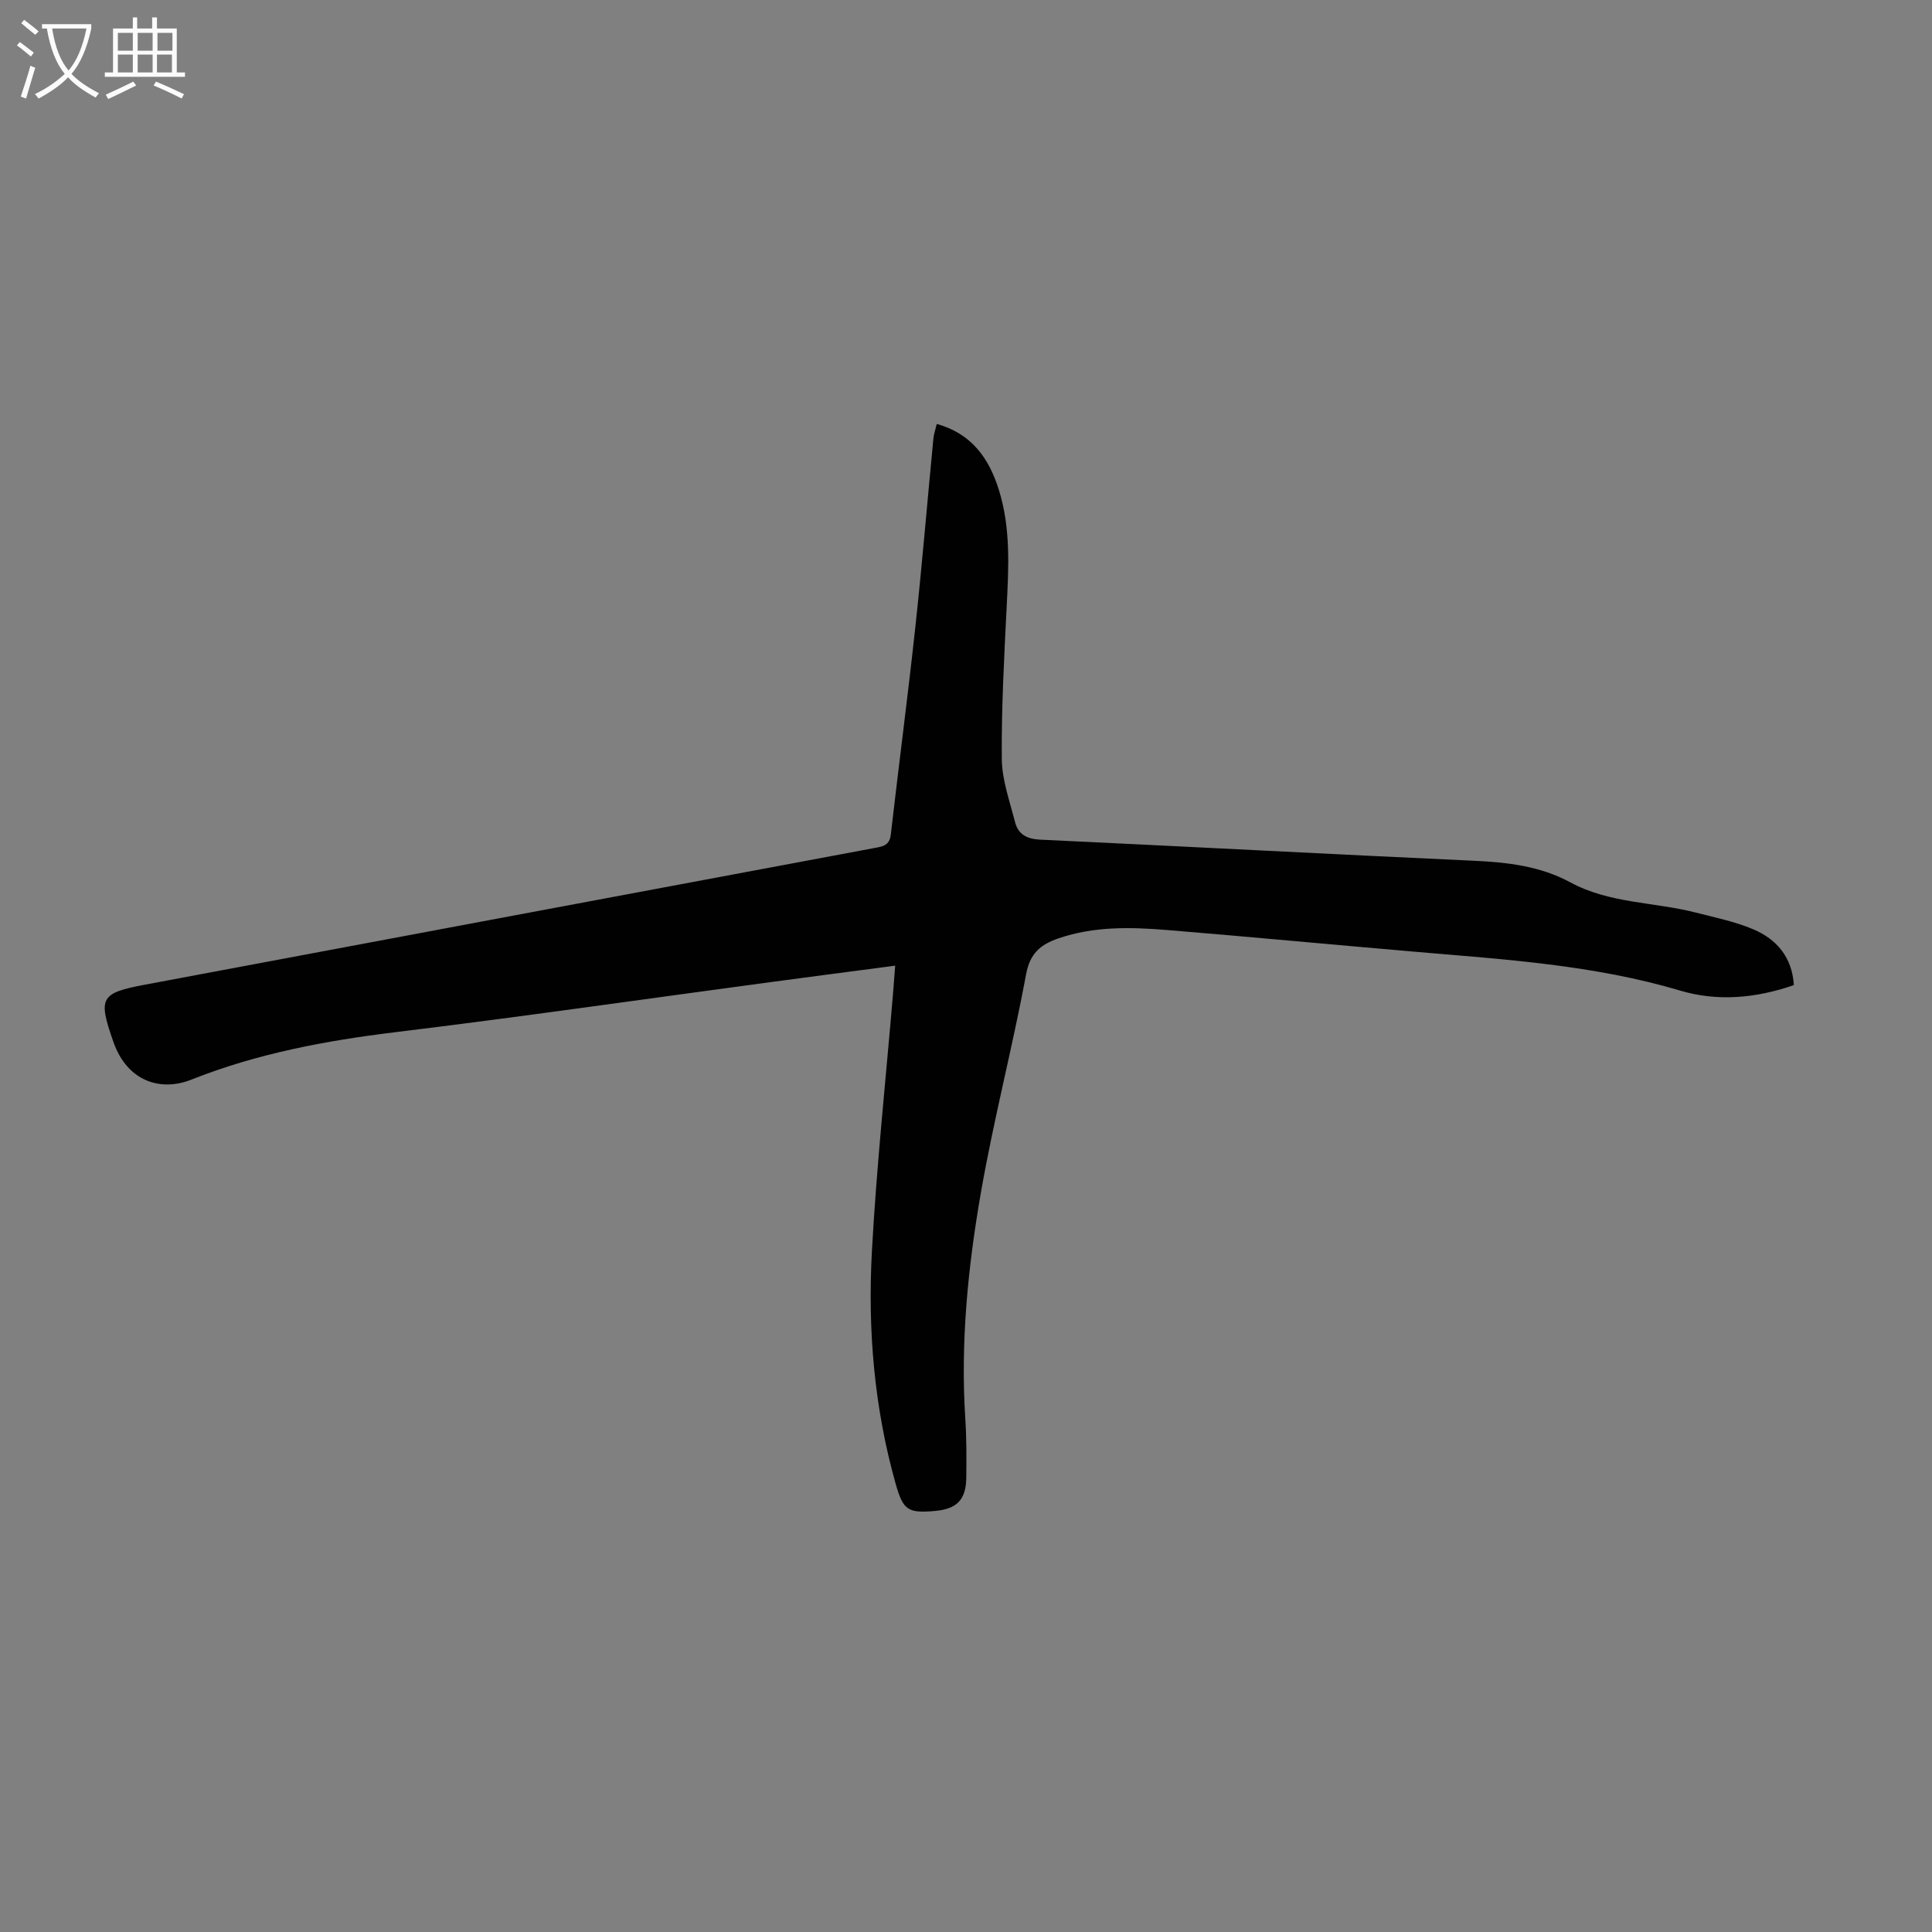 <svg enable-background="new 0 0 400 400" viewBox="0 0 400 400" xmlns="http://www.w3.org/2000/svg"><rect x="0" y="0" width="400" height="400" fill="#808080" stroke="none"/><path d="m185.34 199.93c-8.88 1.17-17.27 2.26-25.67 3.39-25.93 3.48-51.84 7.22-77.81 10.38-14.5 1.77-28.71 4.44-42.28 9.84-6.19 2.46-13.2.5-16.12-7.87-3.17-9.09-2.73-10.06 6.59-11.81 50.31-9.44 100.63-18.87 150.95-28.28 1.74-.33 3.16-.48 3.43-2.78 1.64-14.33 3.53-28.63 5.08-42.97 1.41-12.99 2.48-26.02 3.74-39.03.09-.97.44-1.92.7-3.03 7.21 2.01 10.79 7.09 12.83 13.57 2.51 7.96 2.05 16.11 1.64 24.29-.52 10.49-1.1 20.99-1.01 31.49.04 4.36 1.64 8.73 2.73 13.04.64 2.56 2.43 3.55 5.2 3.68 29.94 1.4 59.86 3 89.8 4.37 6.99.32 13.74 1.09 20.02 4.49 8.08 4.38 17.32 4.03 25.94 6.24 3.99 1.02 8.1 1.86 11.87 3.45 4.88 2.06 8.07 5.8 8.43 11.57-7.88 2.72-15.79 3.44-23.55 1.13-17.85-5.31-36.26-6.44-54.63-8.02-17.16-1.47-34.31-3.1-51.47-4.51-7.59-.62-15.19-.82-22.58 1.71-3.71 1.27-5.93 3.07-6.74 7.49-2.79 15.05-6.68 29.89-9.31 44.96-2.72 15.53-4.29 31.25-3.26 47.1.26 4.02.24 8.06.2 12.08-.05 4.58-1.93 6.51-6.42 6.92-5.68.51-6.65-.14-8.19-5.57-4.46-15.78-5.82-31.96-4.93-48.22.97-17.75 2.87-35.45 4.36-53.17.13-1.75.26-3.53.46-5.93z" fill="#010102"/><g fill="#fafbfa"><path d="m6.4 11.7c-1-.8-1.9-1.6-2.9-2.3l.6-.7c.9.7 1.9 1.4 2.9 2.2zm-2.1 8.3c.7-2.1 1.4-4.2 2-6.4.2.1.6.3 1 .4-.7 2.3-1.3 4.4-1.9 6.4zm3-12.8c-1.1-.9-2.1-1.7-2.9-2.4l.6-.7c1 .8 2 1.5 3 2.4zm1.4-1.3v-.9h10.2v.9c-.9 4.2-2.3 7.3-4.1 9.4 1.3 1.4 3.2 2.7 5.7 4-.2.2-.4.5-.7.9-2.5-1.4-4.4-2.7-5.7-4.2-1.4 1.5-3.5 3-6.1 4.4 0 0 0 0-.1-.1-.3-.4-.5-.7-.7-.8 2.7-1.3 4.7-2.8 6.2-4.2-1.8-2.2-3-5.3-3.7-9.4zm9.2 0h-7.1c.6 3.8 1.7 6.7 3.4 8.7 1.7-2 2.9-4.8 3.7-8.7z"/><path d="m31.6 3.6h.9v2.3h4.1v9.1h1.7v.9h-16.6v-.9h1.7v-9.1h4.1v-2.3h.9v2.3h3.1v-2.3zm-4 13.3.6.8c-1.9.9-3.8 1.9-5.8 2.8-.2-.3-.3-.6-.5-.9 2-.9 3.9-1.8 5.7-2.7zm-3.2-10.1v3.7h3.1v-3.7zm0 4.5v3.7h3.1v-3.7zm4.1-4.5v3.7h3.1v-3.7zm0 4.5v3.7h3.1v-3.7zm9.1 9.1c-2.1-1.1-4.1-2-5.8-2.7l.5-.8c2.2.9 4.1 1.8 5.8 2.6zm-1.9-13.6h-3.1v3.7h3.1zm-3.2 4.5v3.7h3.1v-3.7z"/></g></svg>